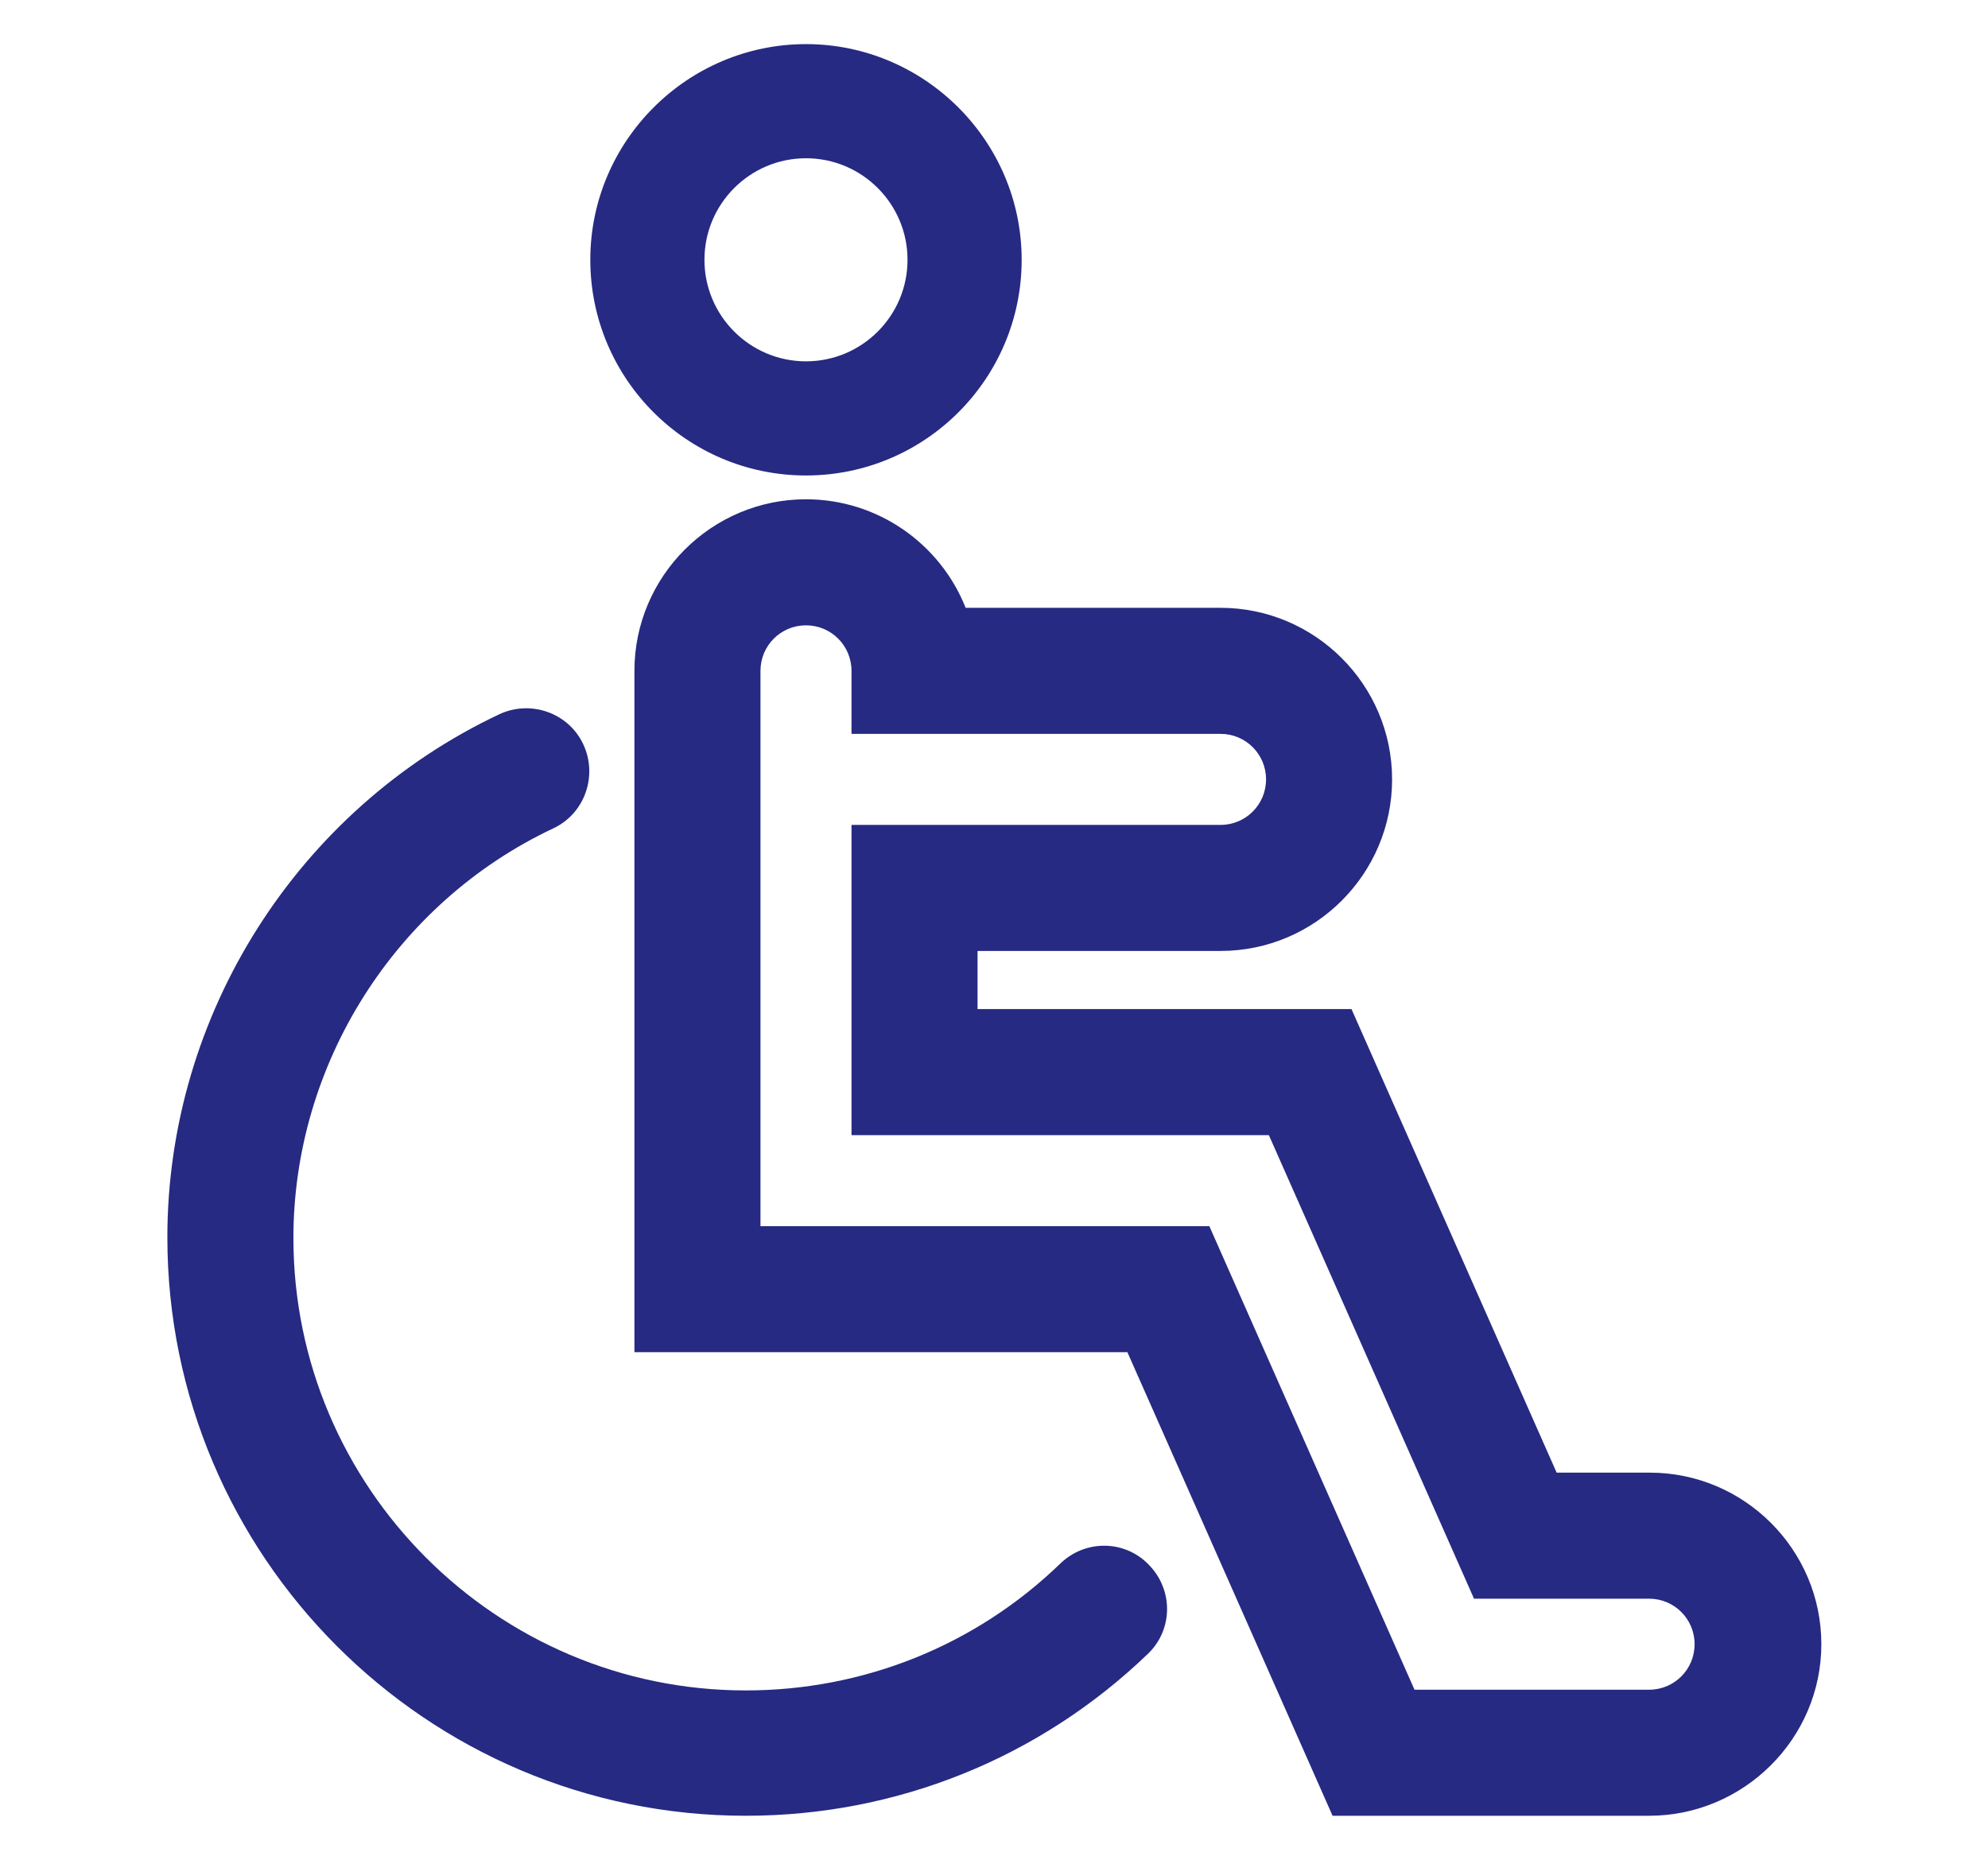 <?xml version="1.0" encoding="utf-8"?>
<!-- Generator: Adobe Illustrator 23.0.4, SVG Export Plug-In . SVG Version: 6.00 Build 0)  -->
<svg version="1.1" xmlns="http://www.w3.org/2000/svg" xmlns:xlink="http://www.w3.org/1999/xlink" x="0px" y="0px"
	 viewBox="0 0 283.9 265.6" style="enable-background:new 0 0 283.9 265.6;" xml:space="preserve">
<style type="text/css">
	.st0{display:none;}
	.st1{display:inline;}
	.st2{fill:#262A82;}
</style>
<g id="times" class="st0">
	<g class="st1">
		<path class="st2" d="M141.9,10.6c-67.4,0-122.2,54.8-122.2,122.2S74.5,255,141.9,255s122.2-54.8,122.2-122.2
			S209.3,10.6,141.9,10.6z M141.9,237c-57.5,0-104.2-46.8-104.2-104.2c0-57.5,46.8-104.2,104.2-104.2s104.2,46.8,104.2,104.2
			C246.2,190.3,199.4,237,141.9,237z"/>
		<path class="st2" d="M150.9,129.1V62c0-5-4-9-9-9s-9,4-9,9v70.8c0,0,0,0,0,0c0,0.3,0,0.6,0,0.9c0,0.1,0,0.3,0.1,0.4
			c0,0.2,0,0.3,0.1,0.5c0,0.2,0.1,0.3,0.1,0.5c0,0.1,0.1,0.3,0.1,0.4c0,0.2,0.1,0.3,0.2,0.4c0,0.1,0.1,0.3,0.1,0.4
			c0.1,0.1,0.1,0.3,0.2,0.4c0.1,0.1,0.1,0.3,0.2,0.4c0.1,0.1,0.2,0.3,0.2,0.4c0.1,0.1,0.1,0.2,0.2,0.4c0.1,0.1,0.2,0.3,0.3,0.4
			c0.1,0.1,0.1,0.2,0.2,0.3c0.2,0.2,0.4,0.5,0.6,0.7l40.9,40.9c1.8,1.8,4.1,2.6,6.4,2.6s4.6-0.9,6.4-2.6c3.5-3.5,3.5-9.2,0-12.7
			L150.9,129.1z"/>
	</g>
</g>
<g id="parking" class="st0">
	<g class="st1">
		<g>
			<path class="st2" d="M113,199c-5,0-9-4-9-9V79.1c0-5,4-9,9-9h43.2c2.7-0.1,17.7-0.1,28.9,10.5c7.5,7.1,11.3,17,11.3,29.4
				c0,12.5-3.8,22.3-11.3,29.3c-11.1,10.4-25.9,10.2-28.9,10.1l-34.1,0V190C122,194.9,118,199,113,199z M156.4,131.4
				c0.2,0,0.4,0,0.6,0c0,0,9.7,0.5,15.8-5.3c3.7-3.5,5.5-8.9,5.5-16.1c0-7.3-1.9-12.8-5.7-16.4c-6.1-5.8-15.7-5.6-15.8-5.6
				c-0.2,0-0.3,0-0.5,0H122v43.4L156.4,131.4z"/>
		</g>
		<g>
			<path class="st2" d="M141.9,255c-67.4,0-122.2-54.8-122.2-122.2S74.5,10.6,141.9,10.6s122.2,54.8,122.2,122.2
				S209.3,255,141.9,255z M141.9,28.6c-57.5,0-104.2,46.8-104.2,104.2c0,57.5,46.8,104.2,104.2,104.2s104.2-46.8,104.2-104.2
				C246.2,75.3,199.4,28.6,141.9,28.6z"/>
		</g>
	</g>
</g>
<g id="creche" class="st0">
	<g class="st1">
		<circle class="st2" cx="104.6" cy="136.5" r="10.3"/>
		
			<ellipse transform="matrix(0.16 -0.987 0.987 0.16 15.767 291.577)" class="st2" cx="179.2" cy="136.5" rx="10.3" ry="10.3"/>
		<path class="st2" d="M151.3,104.2c0.1,0,0.2,0,0.4,0c4.8,0,8.8-3.8,9-8.7c0.2-5-3.7-9.1-8.6-9.3c-8.4-0.3-16.2-3.9-22-10.1
			c-5.7-6.2-8.7-14.2-8.4-22.7c0.2-6.3,2.9-12.1,7.5-16.3c4.6-4.3,10.6-6.5,16.9-6.2c4.5,0.2,8.7,2.1,11.8,5.4s4.7,7.7,4.5,12.2
			c-0.1,3.1-1.5,6.1-3.8,8.2c-2.3,2.1-5.3,3.2-8.5,3.1c-2-0.1-3.9-0.9-5.3-2.4c-1.4-1.5-2.1-3.4-2-5.5c0.2-5-3.7-9.1-8.6-9.3
			c-4.9-0.2-9.1,3.7-9.3,8.6c-0.3,6.8,2.2,13.4,6.8,18.4s11,7.9,17.8,8.2c7.9,0.3,15.5-2.5,21.4-7.9c5.8-5.4,9.2-12.8,9.5-20.7
			c0.4-9.3-2.9-18.3-9.3-25.1c-6.3-6.9-15-10.8-24.3-11.2c-11.1-0.4-21.6,3.5-29.8,11c-8.1,7.5-12.8,17.8-13.3,28.8
			C102.6,80,123.9,103.1,151.3,104.2z"/>
		<path class="st2" d="M248.4,106.3c-0.4,0-0.9,0-1.3,0.1c-7.9-23.4-23.4-43.8-44.8-57.7c-4.2-2.7-9.7-1.5-12.4,2.6
			c-2.7,4.2-1.5,9.7,2.6,12.4c26.6,17.2,42.4,46.4,42.4,78c0,33.6-18.3,64.8-47.7,81.2c-13.8,7.7-29.4,11.8-45.3,11.8
			s-31.5-4.1-45.3-11.8C67.3,206.6,49,175.5,49,141.8c0-31.6,15.9-60.8,42.4-78c4.2-2.7,5.4-8.3,2.6-12.4c-2.7-4.2-8.3-5.4-12.4-2.6
			c-21.4,13.9-37,34.3-44.8,57.7c-0.4-0.1-0.8-0.1-1.3-0.1C15.9,106.3,0,122.3,0,141.8s15.9,35.5,35.5,35.5c0.4,0,0.9,0,1.3-0.1
			c8.7,25.7,26.7,47.9,51.1,61.5c16.4,9.2,35.1,14,54.1,14c18.9,0,37.6-4.9,54.1-14c24.4-13.7,42.4-35.8,51.1-61.5
			c0.4,0.1,0.9,0.1,1.3,0.1c19.6,0,35.5-15.9,35.5-35.5S268,106.3,248.4,106.3z M18,141.8c0-8.6,6.2-15.7,14.3-17.2
			c-0.9,5.6-1.3,11.4-1.3,17.2c0,5.8,0.5,11.5,1.4,17.2C24.2,157.5,18,150.4,18,141.8z M251.5,159c0.9-5.6,1.4-11.4,1.4-17.2
			c0-5.8-0.5-11.5-1.3-17.2c8.1,1.5,14.3,8.6,14.3,17.2C265.9,150.4,259.7,157.5,251.5,159z"/>
		<path class="st2" d="M167.3,159.3c-2.9,0-5.5,1.4-7.1,3.5l0,0c-0.3,0.3-6.7,8.2-18.3,8.2s-18-7.9-18.3-8.2l0,0
			c-1.6-2.1-4.2-3.5-7.1-3.5c-5,0-9,4-9,9c0,2,0.7,3.9,1.8,5.4l0,0c0.5,0.6,11.8,15.3,32.6,15.3s32.1-14.7,32.6-15.3l0,0
			c1.1-1.5,1.8-3.4,1.8-5.4C176.3,163.3,172.3,159.3,167.3,159.3z"/>
	</g>
</g>
<g id="assessibility">
	<g>
		<g>
			<path class="st2" d="M115.1,67.9c-17,0-30.8-13.8-30.8-30.8S98.2,6.3,115.1,6.3s30.8,13.8,30.8,30.8S132.1,67.9,115.1,67.9z
				 M115.1,22.6c-8,0-14.5,6.5-14.5,14.5s6.5,14.5,14.5,14.5s14.5-6.5,14.5-14.5S123.1,22.6,115.1,22.6z"/>
		</g>
		<g>
			<g>
				<path class="st2" d="M235.5,259.3h-45.2L161,193.1H90.6V95.8c0-13.5,11-24.5,24.5-24.5c10.3,0,19.2,6.4,22.8,15.5h36.4
					c13.5,0,24.5,11,24.5,24.5s-11,24.5-24.5,24.5h-34.7v8.3H193l29.3,66.2h13.3c13.5,0,24.5,11,24.5,24.5S249,259.3,235.5,259.3z
					 M202,241.3h33.5c3.6,0,6.5-2.9,6.5-6.5s-2.9-6.5-6.5-6.5h-25l-29.3-66.2h-59.6v-44.3h52.7c3.6,0,6.5-2.9,6.5-6.5
					s-2.9-6.5-6.5-6.5h-52.7v-9c0-3.6-2.9-6.5-6.5-6.5s-6.5,2.9-6.5,6.5v79.3h64.1L202,241.3z"/>
			</g>
		</g>
		<g>
			<g>
				<path class="st2" d="M106.5,259.3c-45.6,0-82.6-37.1-82.6-82.6c0-31.8,18.6-61.1,47.4-74.7c4.5-2.1,9.9-0.2,12,4.3
					c2.1,4.5,0.2,9.9-4.3,12c-22.5,10.6-37.1,33.6-37.1,58.5c0,35.6,29,64.6,64.6,64.6c16.8,0,32.8-6.4,44.9-18.1
					c3.6-3.5,9.3-3.4,12.7,0.2c3.5,3.6,3.4,9.3-0.2,12.7C148.4,251.1,128,259.3,106.5,259.3z"/>
			</g>
		</g>
	</g>
</g>
<g id="trains" class="st0">
	<g class="st1">
		<path class="st2" d="M130.5,81.3h22.8c5,0,9-4,9-9s-4-9-9-9h-22.8c-5,0-9,4-9,9S125.5,81.3,130.5,81.3z"/>
		<path class="st2" d="M184.1,202.4c1.4-0.4,2.8-0.9,4.2-1.4c13.9-5.5,20.9-16.4,20.9-32.6V70c0-9.6-15.2-18.6-18.2-20.3
			c-9.2-5.1-25.1-11.2-49-11.2c-23.9,0-39.8,6.1-49,11.2c-3,1.7-18.2,10.6-18.2,20.3v98.4c0,16.2,7,27.1,20.9,32.6
			c1.3,0.5,2.7,1,4.2,1.4l-18.2,51.2c-1.7,4.7,0.8,9.8,5.5,11.5c1,0.4,2,0.5,3,0.5c3.7,0,7.2-2.3,8.5-6l5.3-15H180l5.3,15
			c1.3,3.7,4.8,6,8.5,6c1,0,2-0.2,3-0.5c4.7-1.7,7.1-6.8,5.5-11.5L184.1,202.4z M92.7,104.8h98.4v30.5H92.7V104.8z M141.9,56.6
			c30.4,0,45.5,11.3,49.2,15.6v14.6H92.7V72.2C96.4,67.9,111.6,56.6,141.9,56.6z M92.7,168.4v-15.1h98.4v15.1
			c0,15-6.8,19.7-49.2,19.7C99.5,188.1,92.7,183.4,92.7,168.4z M110.3,226.6l7.5-21.2c6.9,0.5,14.9,0.7,24.1,0.7
			c9.2,0,17.2-0.2,24.1-0.7l7.5,21.2H110.3z"/>
		<path class="st2" d="M201.5,15.5C183.4,5.3,162.8,0,141.9,0c-20.8,0-41.4,5.3-59.5,15.5C43.7,37.1,19.7,78,19.7,122.2
			c0,38.2,17.4,73.5,47.7,96.8c3.9,3,9.6,2.3,12.6-1.6c3-3.9,2.3-9.6-1.6-12.6c-25.9-19.9-40.7-50-40.7-82.6
			c0-37.7,20.5-72.6,53.5-91.1c15.4-8.6,33-13.2,50.8-13.2s35.3,4.6,50.8,13.2c33,18.4,53.5,53.3,53.5,91.1
			c0,32.6-14.8,62.7-40.7,82.6c-3.9,3-4.7,8.7-1.6,12.6c1.8,2.3,4.4,3.5,7.1,3.5c1.9,0,3.8-0.6,5.5-1.9
			c30.3-23.4,47.7-58.7,47.7-96.8C264.2,78,240.2,37.1,201.5,15.5z"/>
		
			<ellipse transform="matrix(0.973 -0.23 0.23 0.973 -35.878 30.517)" class="st2" cx="113.1" cy="169.3" rx="11.4" ry="11.4"/>
		
			<ellipse transform="matrix(0.707 -0.707 0.707 0.707 -69.716 170.349)" class="st2" cx="170.8" cy="169.3" rx="11.4" ry="11.4"/>
	</g>
</g>
<g id="bus" class="st0">
	<g class="st1">
		<g>
			<path class="st2" d="M87.8,103.6h108.2c5,0,9-4,9-9s-4-9-9-9H87.8c-5,0-9,4-9,9S82.9,103.6,87.8,103.6z"/>
			<circle class="st2" cx="98.5" cy="153.5" r="11.4"/>
			
				<ellipse transform="matrix(0.383 -0.924 0.924 0.383 -147.578 207.674)" class="st2" cx="81.6" cy="214.3" rx="11.4" ry="11.4"/>
		</g>
		<path class="st2" d="M166.3,2.1h-48.8c-39.1,0-70.9,31.7-70.9,70.9v179.2h11.1c0,6.3,5.1,11.4,11.4,11.4c6.3,0,11.4-5.1,11.4-11.4
			h122.9c0,6.3,5.1,11.4,11.4,11.4s11.4-5.1,11.4-11.4h11V72.9C237.2,33.8,205.5,2.1,166.3,2.1z M117.5,19.6h48.8
			c23.9,0,44.1,15.7,50.9,37.4H66.6C73.4,35.3,93.7,19.6,117.5,19.6z M64.2,234.6v-49.4l122.2,49.4H64.2z M202.3,225.7
			c-6.3,0-11.4-5.1-11.4-11.4s5.1-11.4,11.4-11.4s11.4,5.1,11.4,11.4S208.6,225.7,202.3,225.7z M219.7,184.1H114
			c3.3-1.3,5.7-4.6,5.7-8.4c0-5-4-9-9-9H87.8c-3.3,0-6.2,1.8-7.7,4.4l-15.9-6.4v-32.6h155.6V184.1z M219.7,114.2H64.2V74.9h155.6
			V114.2z"/>
	</g>
</g>
</svg>
